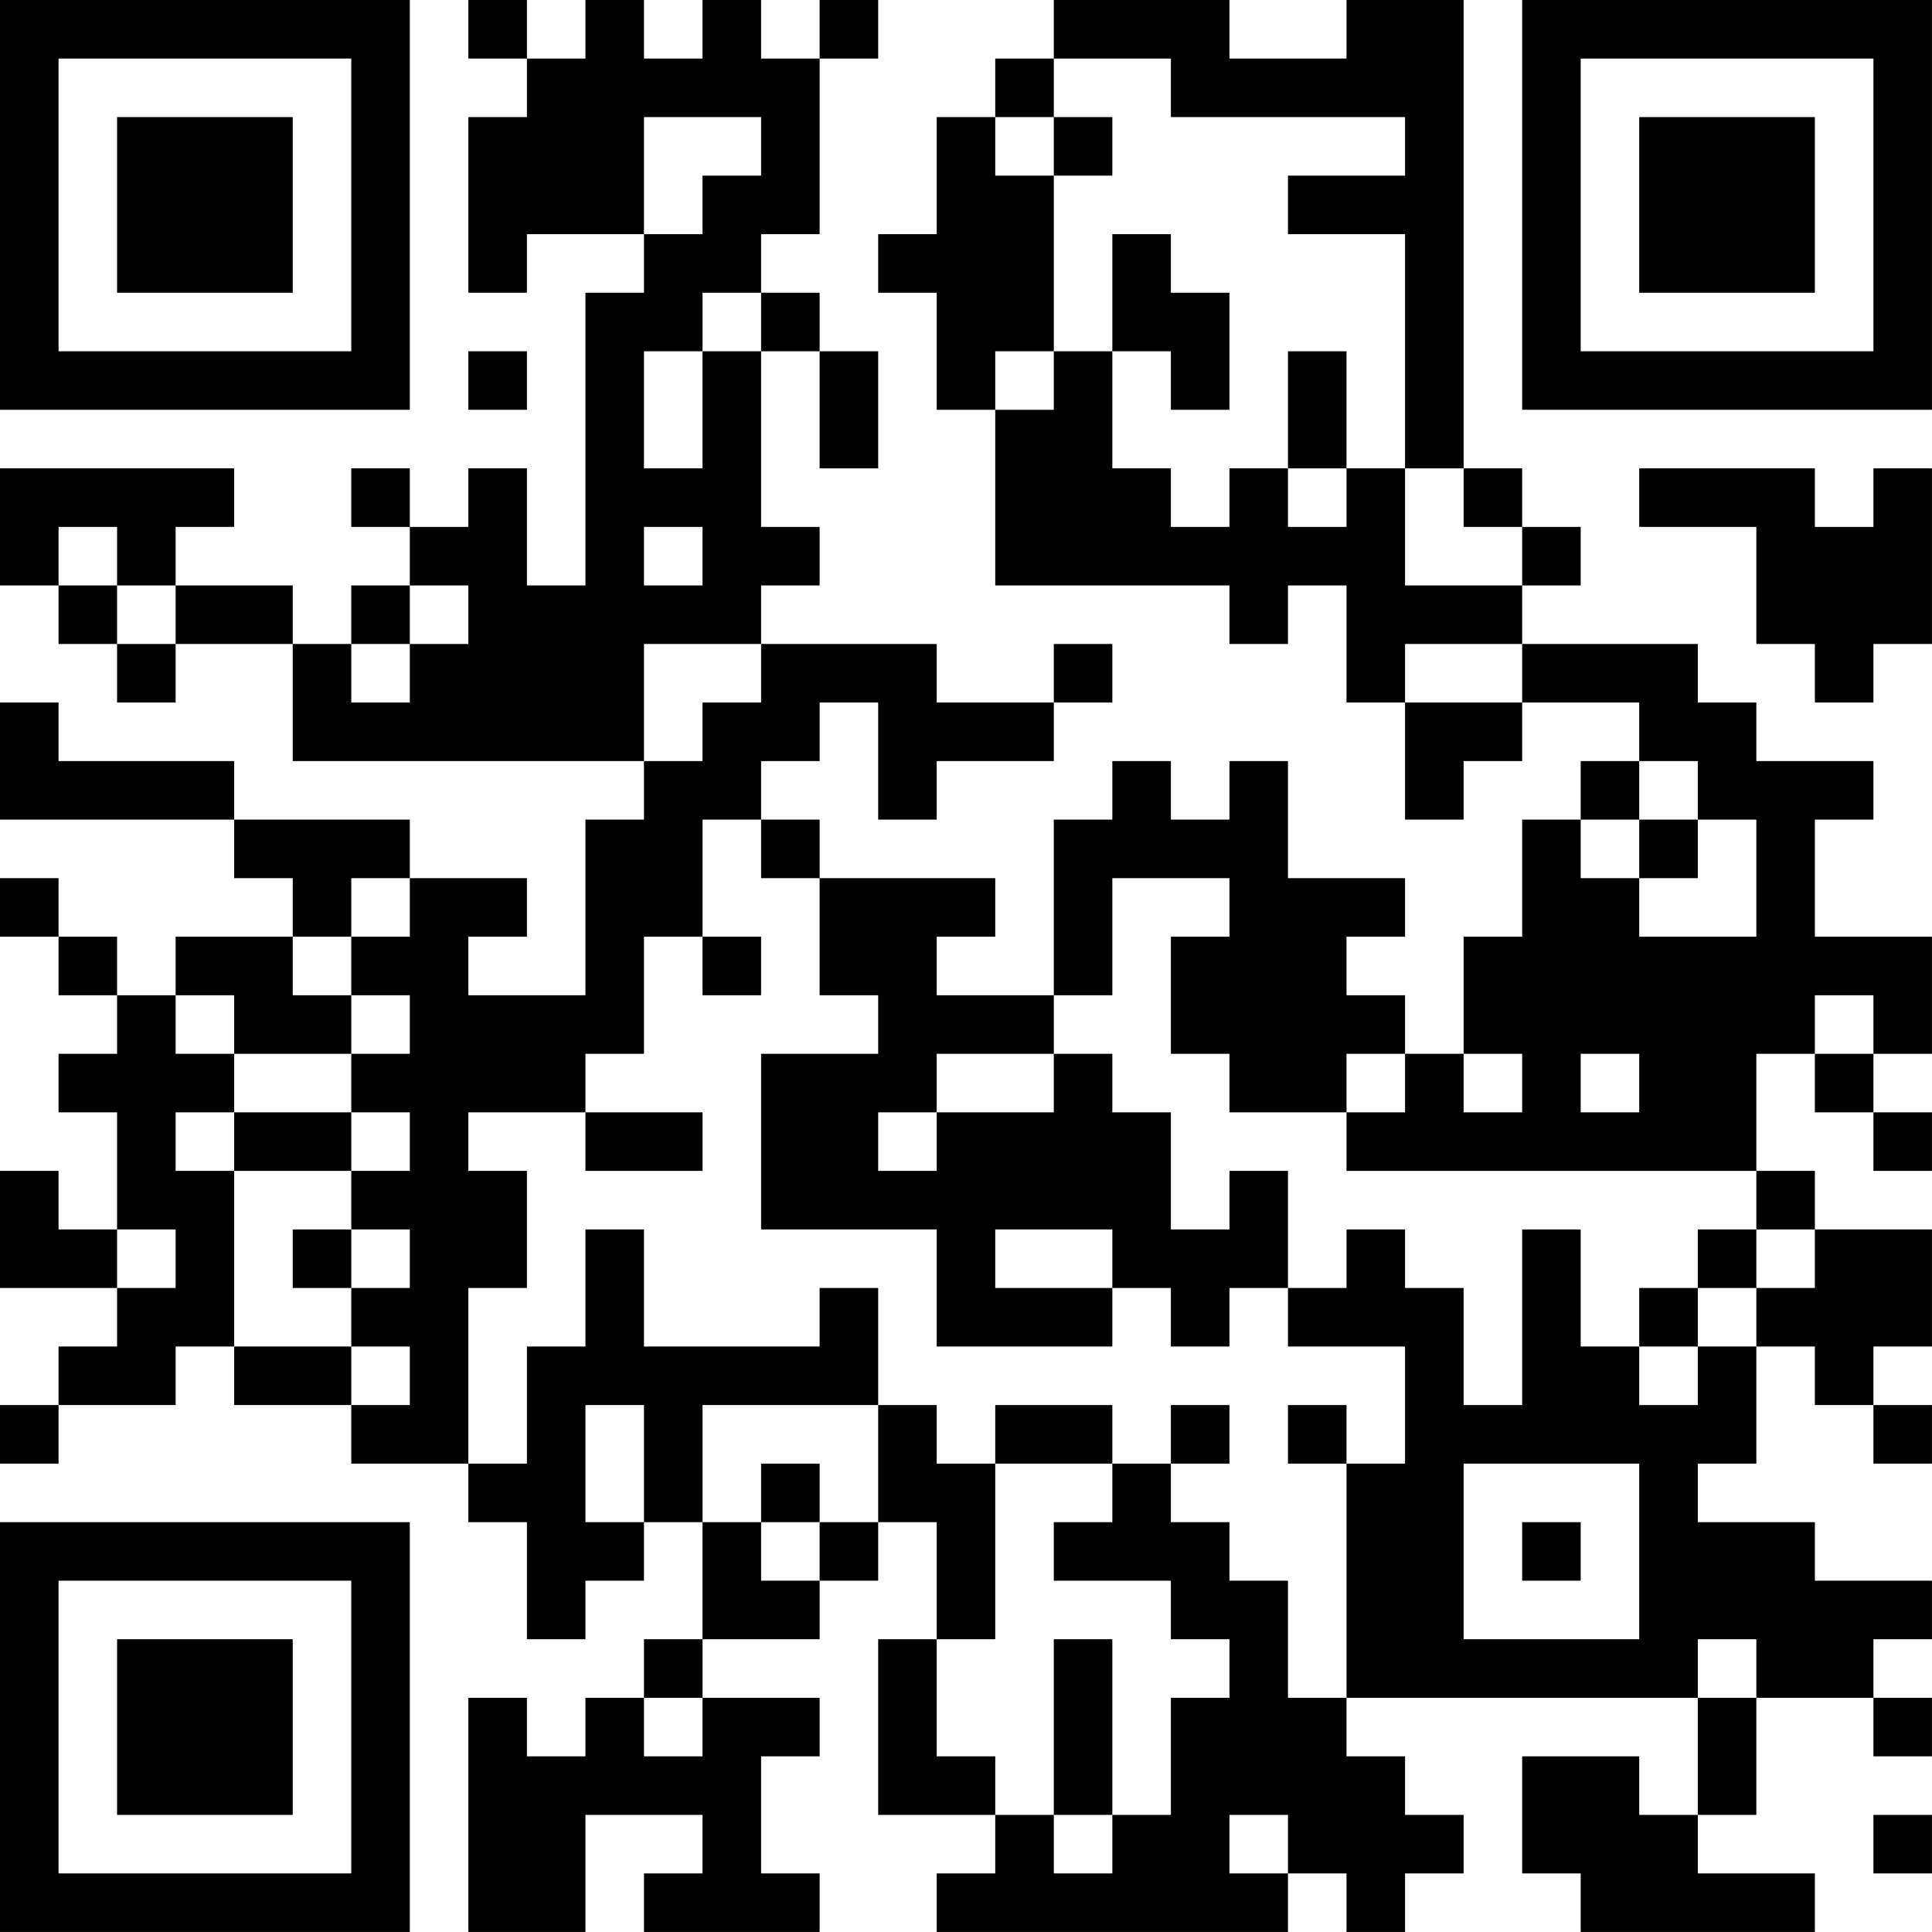 <?xml version="1.0" encoding="UTF-8"?>
<svg xmlns="http://www.w3.org/2000/svg" version="1.1" width="400" height="400" viewBox="0 0 400 400"><rect x="0" y="0" width="400" height="400" fill="#ffffff"/><g transform="scale(12.121)"><g transform="translate(0,0)"><path fill-rule="evenodd" d="M8 0L8 1L9 1L9 2L8 2L8 5L9 5L9 4L11 4L11 5L10 5L10 10L9 10L9 8L8 8L8 9L7 9L7 8L6 8L6 9L7 9L7 10L6 10L6 11L5 11L5 10L3 10L3 9L4 9L4 8L0 8L0 10L1 10L1 11L2 11L2 12L3 12L3 11L5 11L5 13L11 13L11 14L10 14L10 17L8 17L8 16L9 16L9 15L7 15L7 14L4 14L4 13L1 13L1 12L0 12L0 14L4 14L4 15L5 15L5 16L3 16L3 17L2 17L2 16L1 16L1 15L0 15L0 16L1 16L1 17L2 17L2 18L1 18L1 19L2 19L2 21L1 21L1 20L0 20L0 22L2 22L2 23L1 23L1 24L0 24L0 25L1 25L1 24L3 24L3 23L4 23L4 24L6 24L6 25L8 25L8 26L9 26L9 28L10 28L10 27L11 27L11 26L12 26L12 28L11 28L11 29L10 29L10 30L9 30L9 29L8 29L8 33L10 33L10 31L12 31L12 32L11 32L11 33L14 33L14 32L13 32L13 30L14 30L14 29L12 29L12 28L14 28L14 27L15 27L15 26L16 26L16 28L15 28L15 31L17 31L17 32L16 32L16 33L22 33L22 32L23 32L23 33L24 33L24 32L25 32L25 31L24 31L24 30L23 30L23 29L29 29L29 31L28 31L28 30L26 30L26 32L27 32L27 33L31 33L31 32L29 32L29 31L30 31L30 29L32 29L32 30L33 30L33 29L32 29L32 28L33 28L33 27L31 27L31 26L29 26L29 25L30 25L30 23L31 23L31 24L32 24L32 25L33 25L33 24L32 24L32 23L33 23L33 21L31 21L31 20L30 20L30 18L31 18L31 19L32 19L32 20L33 20L33 19L32 19L32 18L33 18L33 16L31 16L31 14L32 14L32 13L30 13L30 12L29 12L29 11L26 11L26 10L27 10L27 9L26 9L26 8L25 8L25 0L23 0L23 1L21 1L21 0L18 0L18 1L17 1L17 2L16 2L16 4L15 4L15 5L16 5L16 7L17 7L17 10L21 10L21 11L22 11L22 10L23 10L23 12L24 12L24 14L25 14L25 13L26 13L26 12L28 12L28 13L27 13L27 14L26 14L26 16L25 16L25 18L24 18L24 17L23 17L23 16L24 16L24 15L22 15L22 13L21 13L21 14L20 14L20 13L19 13L19 14L18 14L18 17L16 17L16 16L17 16L17 15L14 15L14 14L13 14L13 13L14 13L14 12L15 12L15 14L16 14L16 13L18 13L18 12L19 12L19 11L18 11L18 12L16 12L16 11L13 11L13 10L14 10L14 9L13 9L13 6L14 6L14 8L15 8L15 6L14 6L14 5L13 5L13 4L14 4L14 1L15 1L15 0L14 0L14 1L13 1L13 0L12 0L12 1L11 1L11 0L10 0L10 1L9 1L9 0ZM18 1L18 2L17 2L17 3L18 3L18 6L17 6L17 7L18 7L18 6L19 6L19 8L20 8L20 9L21 9L21 8L22 8L22 9L23 9L23 8L24 8L24 10L26 10L26 9L25 9L25 8L24 8L24 4L22 4L22 3L24 3L24 2L20 2L20 1ZM11 2L11 4L12 4L12 3L13 3L13 2ZM18 2L18 3L19 3L19 2ZM19 4L19 6L20 6L20 7L21 7L21 5L20 5L20 4ZM12 5L12 6L11 6L11 8L12 8L12 6L13 6L13 5ZM8 6L8 7L9 7L9 6ZM22 6L22 8L23 8L23 6ZM28 8L28 9L30 9L30 11L31 11L31 12L32 12L32 11L33 11L33 8L32 8L32 9L31 9L31 8ZM1 9L1 10L2 10L2 11L3 11L3 10L2 10L2 9ZM11 9L11 10L12 10L12 9ZM7 10L7 11L6 11L6 12L7 12L7 11L8 11L8 10ZM11 11L11 13L12 13L12 12L13 12L13 11ZM24 11L24 12L26 12L26 11ZM28 13L28 14L27 14L27 15L28 15L28 16L30 16L30 14L29 14L29 13ZM12 14L12 16L11 16L11 18L10 18L10 19L8 19L8 20L9 20L9 22L8 22L8 25L9 25L9 23L10 23L10 21L11 21L11 23L14 23L14 22L15 22L15 24L12 24L12 26L13 26L13 27L14 27L14 26L15 26L15 24L16 24L16 25L17 25L17 28L16 28L16 30L17 30L17 31L18 31L18 32L19 32L19 31L20 31L20 29L21 29L21 28L20 28L20 27L18 27L18 26L19 26L19 25L20 25L20 26L21 26L21 27L22 27L22 29L23 29L23 25L24 25L24 23L22 23L22 22L23 22L23 21L24 21L24 22L25 22L25 24L26 24L26 21L27 21L27 23L28 23L28 24L29 24L29 23L30 23L30 22L31 22L31 21L30 21L30 20L23 20L23 19L24 19L24 18L23 18L23 19L21 19L21 18L20 18L20 16L21 16L21 15L19 15L19 17L18 17L18 18L16 18L16 19L15 19L15 20L16 20L16 19L18 19L18 18L19 18L19 19L20 19L20 21L21 21L21 20L22 20L22 22L21 22L21 23L20 23L20 22L19 22L19 21L17 21L17 22L19 22L19 23L16 23L16 21L13 21L13 18L15 18L15 17L14 17L14 15L13 15L13 14ZM28 14L28 15L29 15L29 14ZM6 15L6 16L5 16L5 17L6 17L6 18L4 18L4 17L3 17L3 18L4 18L4 19L3 19L3 20L4 20L4 23L6 23L6 24L7 24L7 23L6 23L6 22L7 22L7 21L6 21L6 20L7 20L7 19L6 19L6 18L7 18L7 17L6 17L6 16L7 16L7 15ZM12 16L12 17L13 17L13 16ZM31 17L31 18L32 18L32 17ZM25 18L25 19L26 19L26 18ZM27 18L27 19L28 19L28 18ZM4 19L4 20L6 20L6 19ZM10 19L10 20L12 20L12 19ZM2 21L2 22L3 22L3 21ZM5 21L5 22L6 22L6 21ZM29 21L29 22L28 22L28 23L29 23L29 22L30 22L30 21ZM10 24L10 26L11 26L11 24ZM17 24L17 25L19 25L19 24ZM20 24L20 25L21 25L21 24ZM22 24L22 25L23 25L23 24ZM13 25L13 26L14 26L14 25ZM25 25L25 28L28 28L28 25ZM26 26L26 27L27 27L27 26ZM18 28L18 31L19 31L19 28ZM29 28L29 29L30 29L30 28ZM11 29L11 30L12 30L12 29ZM21 31L21 32L22 32L22 31ZM32 31L32 32L33 32L33 31ZM0 0L0 7L7 7L7 0ZM1 1L1 6L6 6L6 1ZM2 2L2 5L5 5L5 2ZM26 0L26 7L33 7L33 0ZM27 1L27 6L32 6L32 1ZM28 2L28 5L31 5L31 2ZM0 26L0 33L7 33L7 26ZM1 27L1 32L6 32L6 27ZM2 28L2 31L5 31L5 28Z" fill="#000000"/></g></g></svg>
